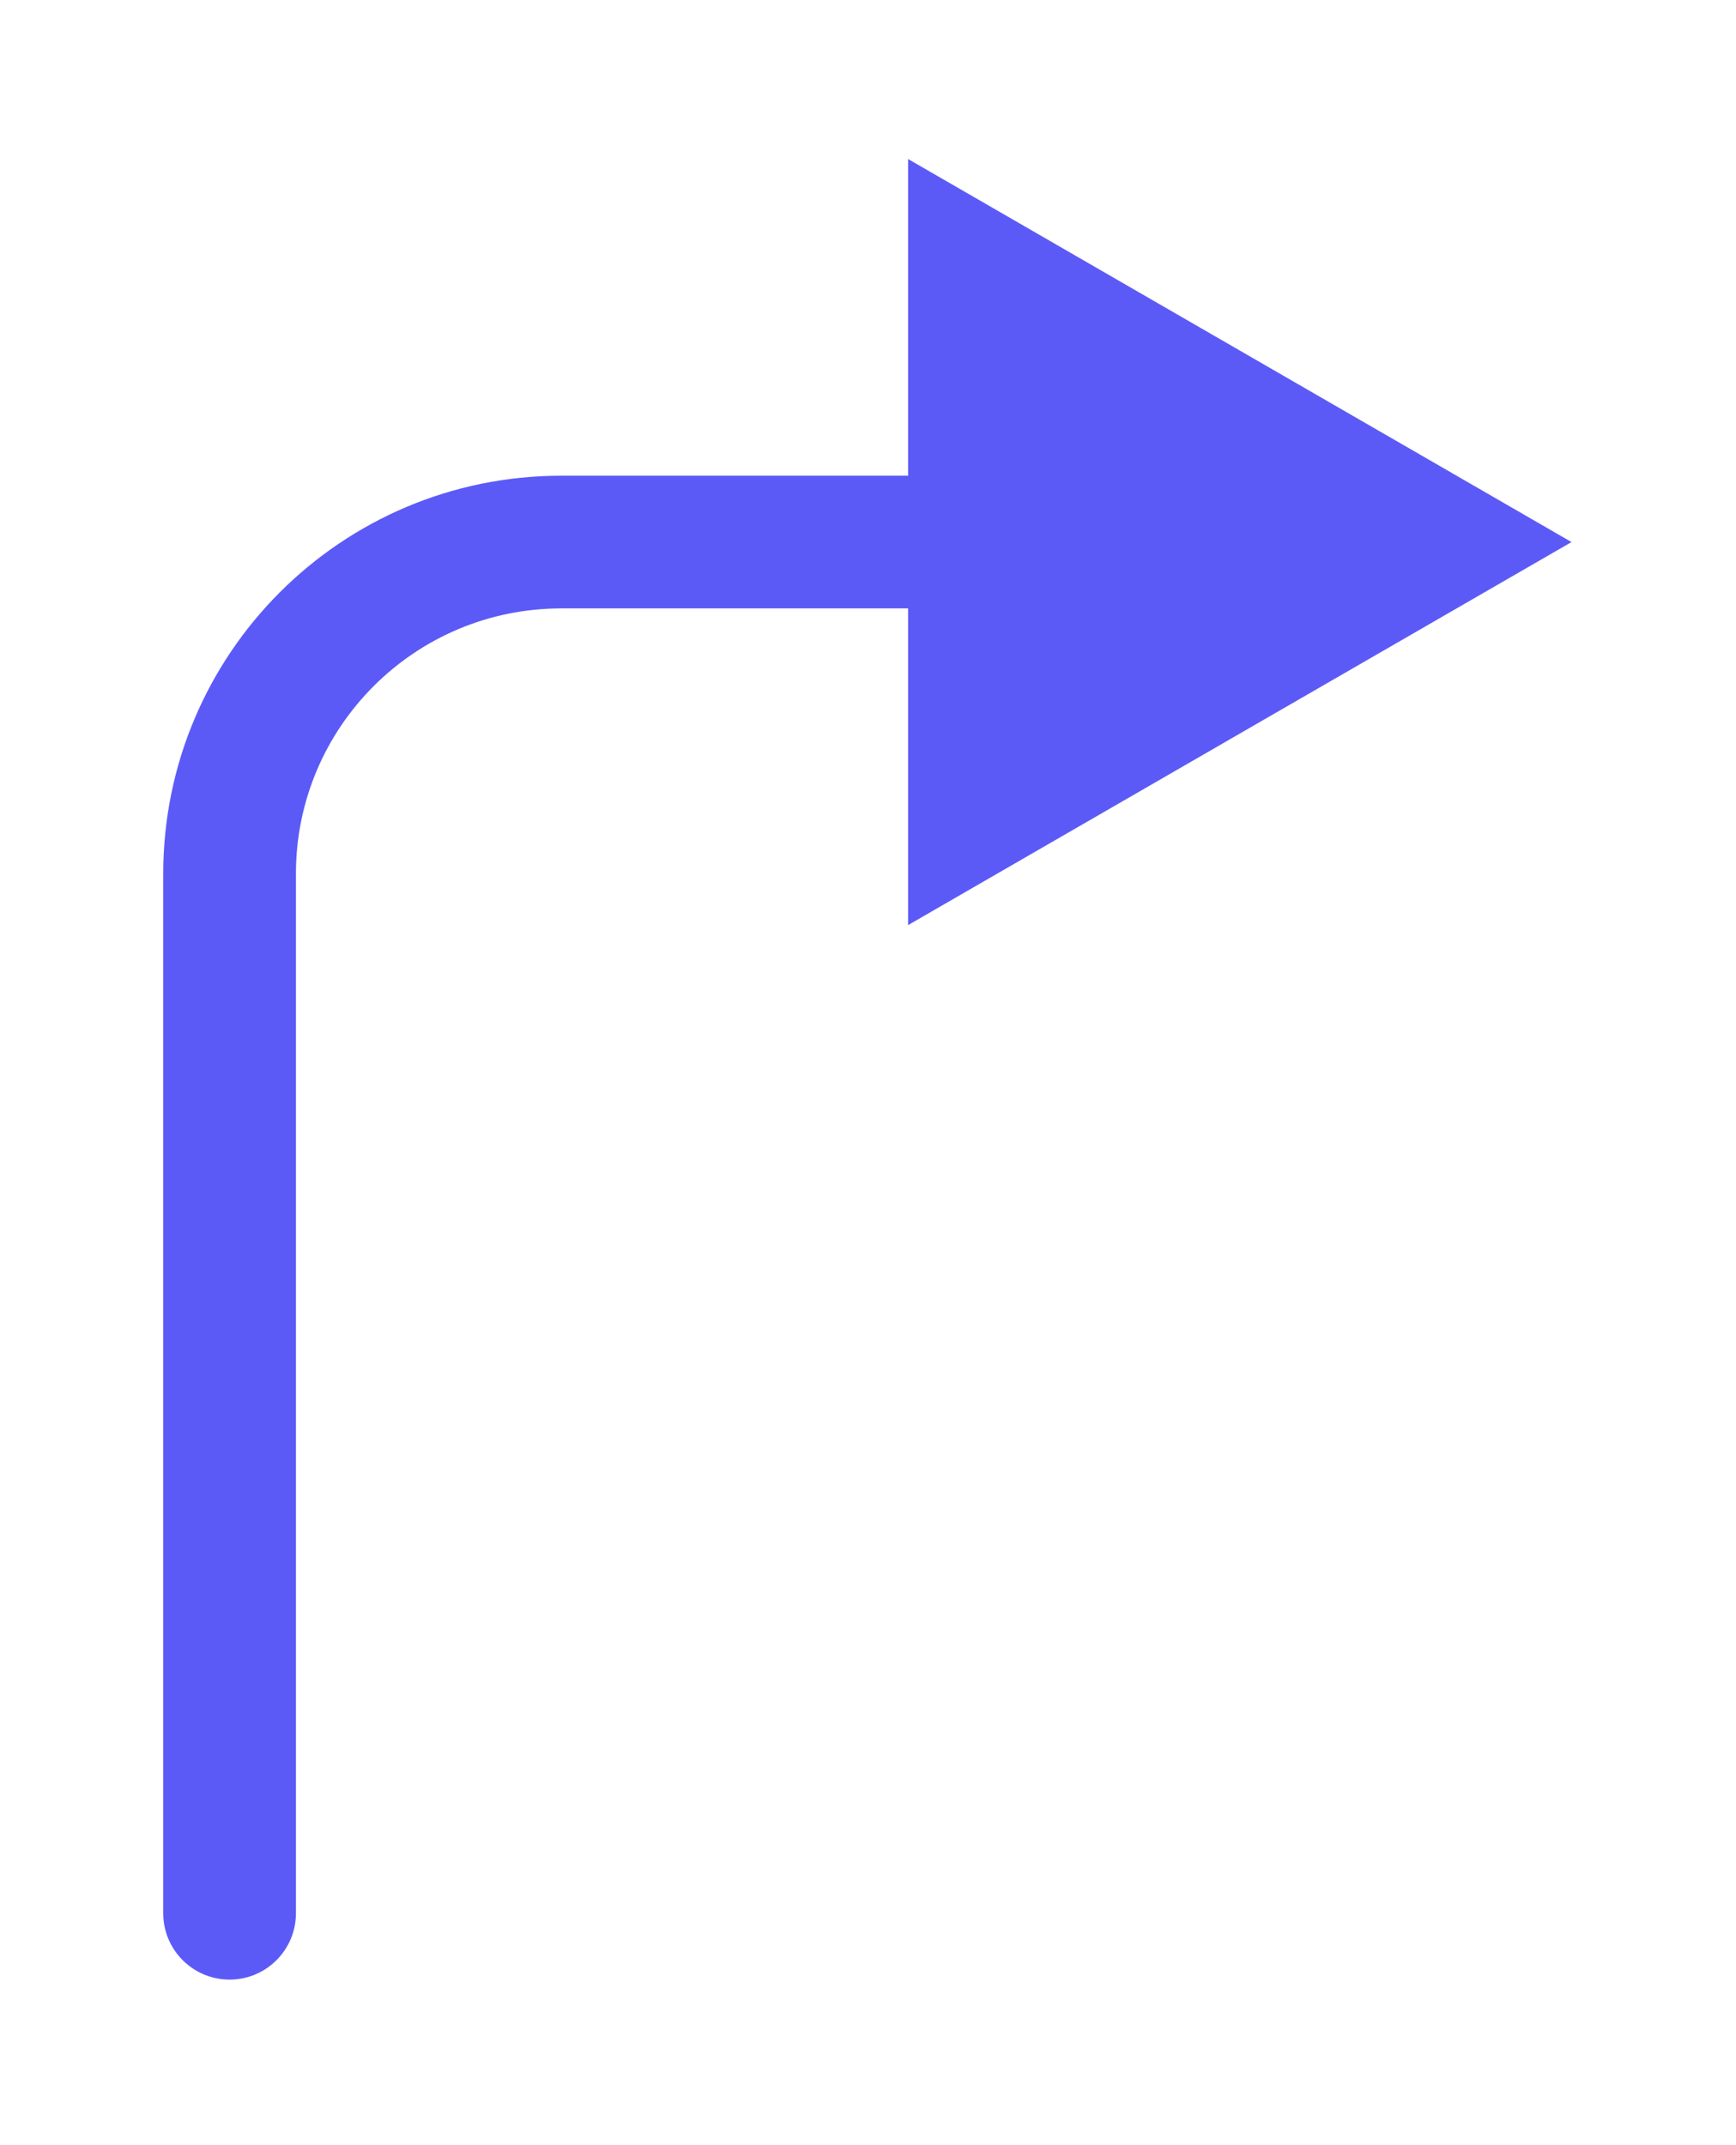 <svg width="157" height="194" viewBox="0 0 157 194" fill="none" xmlns="http://www.w3.org/2000/svg">
<g filter="url(#filter0_d_10074_54627)">
<path d="M26.763 169.031C26.763 172.345 24.077 175.031 20.763 175.031C17.45 175.031 14.763 172.345 14.763 169.031L26.763 169.031ZM20.763 75.023L26.763 75.023L26.763 75.023L20.763 75.023ZM142.125 45.023L82.125 79.664L82.125 10.382L142.125 45.023ZM20.763 169.031L14.763 169.031L14.763 75.023L20.763 75.023L26.763 75.023L26.763 169.031L20.763 169.031ZM50.763 45.023L50.763 39.023L88.125 39.023L88.125 45.023L88.125 51.023L50.763 51.023L50.763 45.023ZM20.763 75.023L14.763 75.023C14.763 55.141 30.881 39.023 50.763 39.023L50.763 45.023L50.763 51.023C37.508 51.023 26.763 61.769 26.763 75.023L20.763 75.023Z" fill="#5C5AF7"/>
</g>
<defs>
<filter id="filter0_d_10074_54627" x="0.762" y="0.383" width="155.363" height="192.648" filterUnits="userSpaceOnUse" color-interpolation-filters="sRGB">
<feFlood flood-opacity="0" result="BackgroundImageFix"/>
<feColorMatrix in="SourceAlpha" type="matrix" values="0 0 0 0 0 0 0 0 0 0 0 0 0 0 0 0 0 0 127 0" result="hardAlpha"/>
<feOffset dy="4"/>
<feGaussianBlur stdDeviation="7"/>
<feComposite in2="hardAlpha" operator="out"/>
<feColorMatrix type="matrix" values="0 0 0 0 0 0 0 0 0 0 0 0 0 0 0 0 0 0 0.25 0"/>
<feBlend mode="normal" in2="BackgroundImageFix" result="effect1_dropShadow_10074_54627"/>
<feBlend mode="normal" in="SourceGraphic" in2="effect1_dropShadow_10074_54627" result="shape"/>
</filter>
</defs>
</svg>
